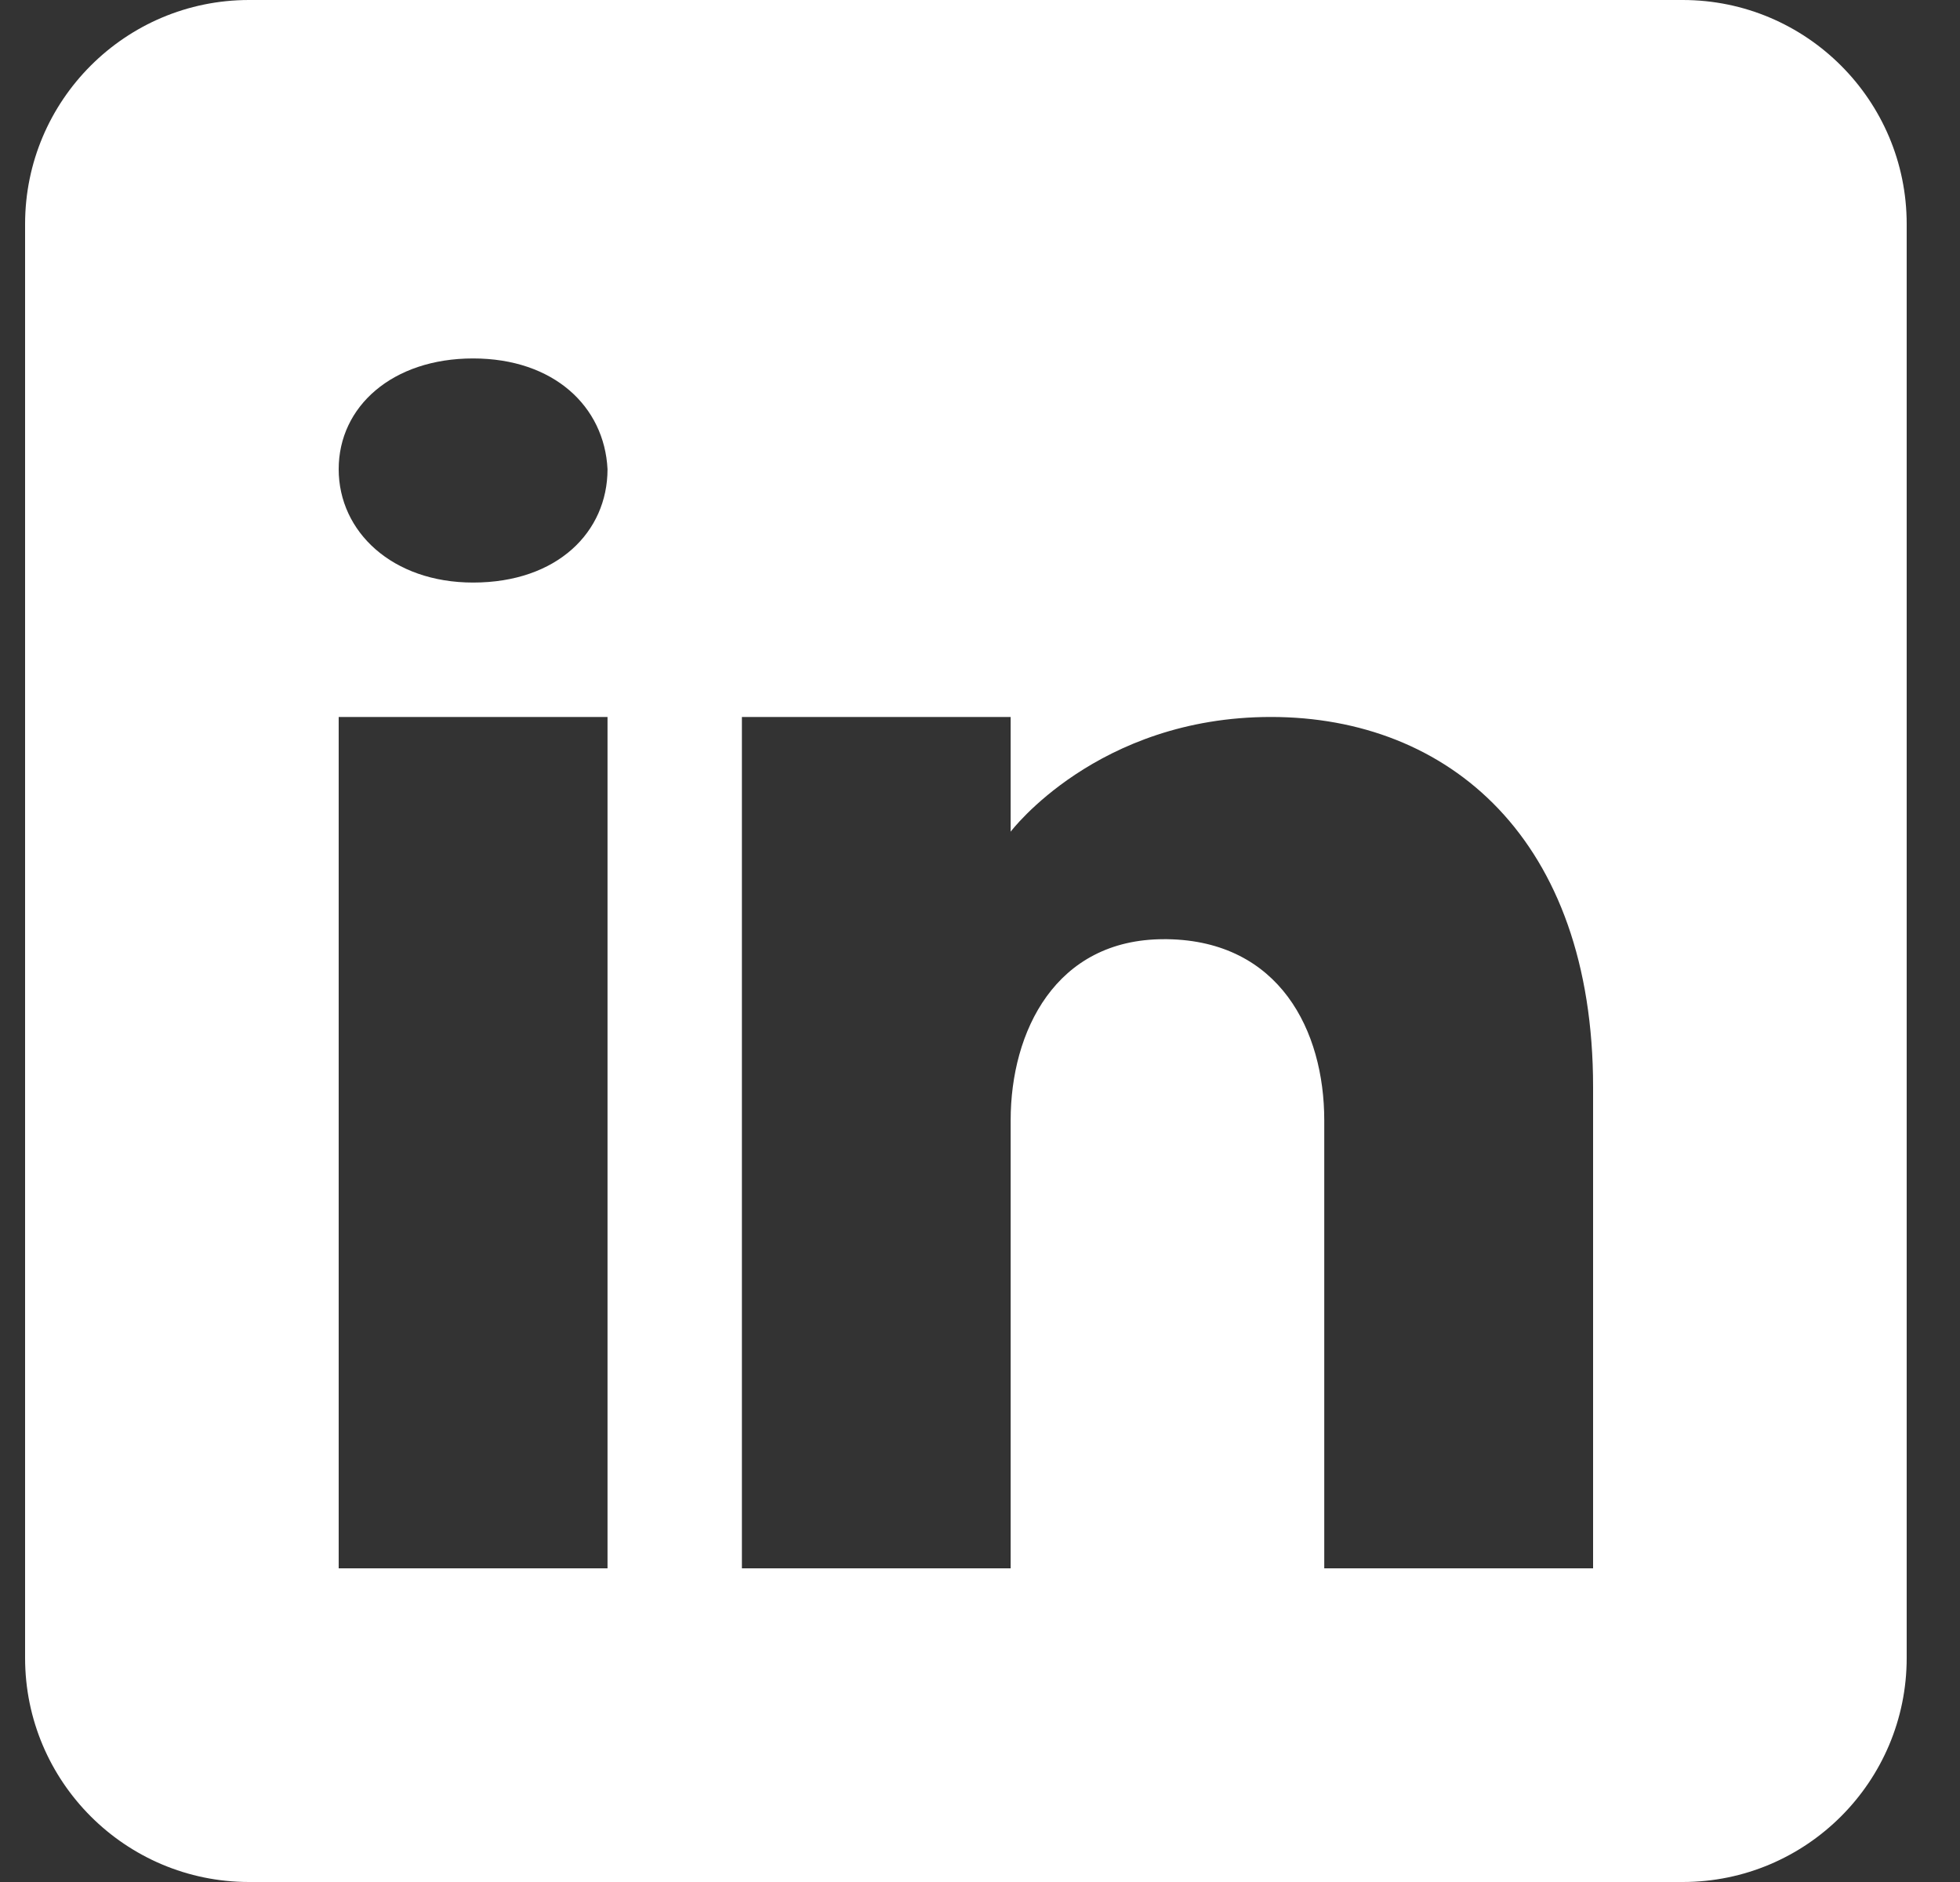 <?xml version="1.0" encoding="UTF-8"?>
<svg width="25px" height="24px" viewBox="0 0 25 24" version="1.1" xmlns="http://www.w3.org/2000/svg" xmlns:xlink="http://www.w3.org/1999/xlink">
    <rect x="0" y="0" width="25" height="24" fill="#333333" stroke="none"/>
    <!-- Generator: Sketch 55.2 (78181) - https://sketchapp.com -->
    <title>linkedin-icon</title>
    <desc>Created with Sketch.</desc>
    <g id="Screen" stroke="none" stroke-width="1" fill="none" fill-rule="evenodd">
        <g id="desktop/home" transform="translate(-1295, -50)" fill="#FFFFFF" fill-rule="nonzero">
            <g id="header">
                <g id="github-linkedin" transform="translate(1248.08, 49)">
                    <g id="icons8-linkedin_filled" transform="translate(47.24, 1)">
                        <path d="M21.143,0 L2.857,0 C1.28,0 0,1.28 0,2.857 L0,21.143 C0,22.72 1.28,24 2.857,24 L21.143,24 C22.72,24 24,22.72 24,21.143 L24,2.857 C24,1.28 22.72,0 21.143,0 Z M7.429,9.143 L7.429,20 L4,20 L4,9.143 L7.429,9.143 Z M4,5.983 C4,5.183 4.686,4.571 5.714,4.571 C6.743,4.571 7.389,5.183 7.429,5.983 C7.429,6.783 6.789,7.429 5.714,7.429 C4.686,7.429 4,6.783 4,5.983 Z M20,20 L16.571,20 C16.571,20 16.571,14.709 16.571,14.286 C16.571,13.143 16,12 14.571,11.977 L14.526,11.977 C13.143,11.977 12.571,13.154 12.571,14.286 C12.571,14.806 12.571,20 12.571,20 L9.143,20 L9.143,9.143 L12.571,9.143 L12.571,10.606 C12.571,10.606 13.674,9.143 15.891,9.143 C18.16,9.143 20,10.703 20,13.863 L20,20 Z" id="linkedin-icon"></path>
                    </g>
                </g>
            </g>
        </g>
    </g>
</svg>
